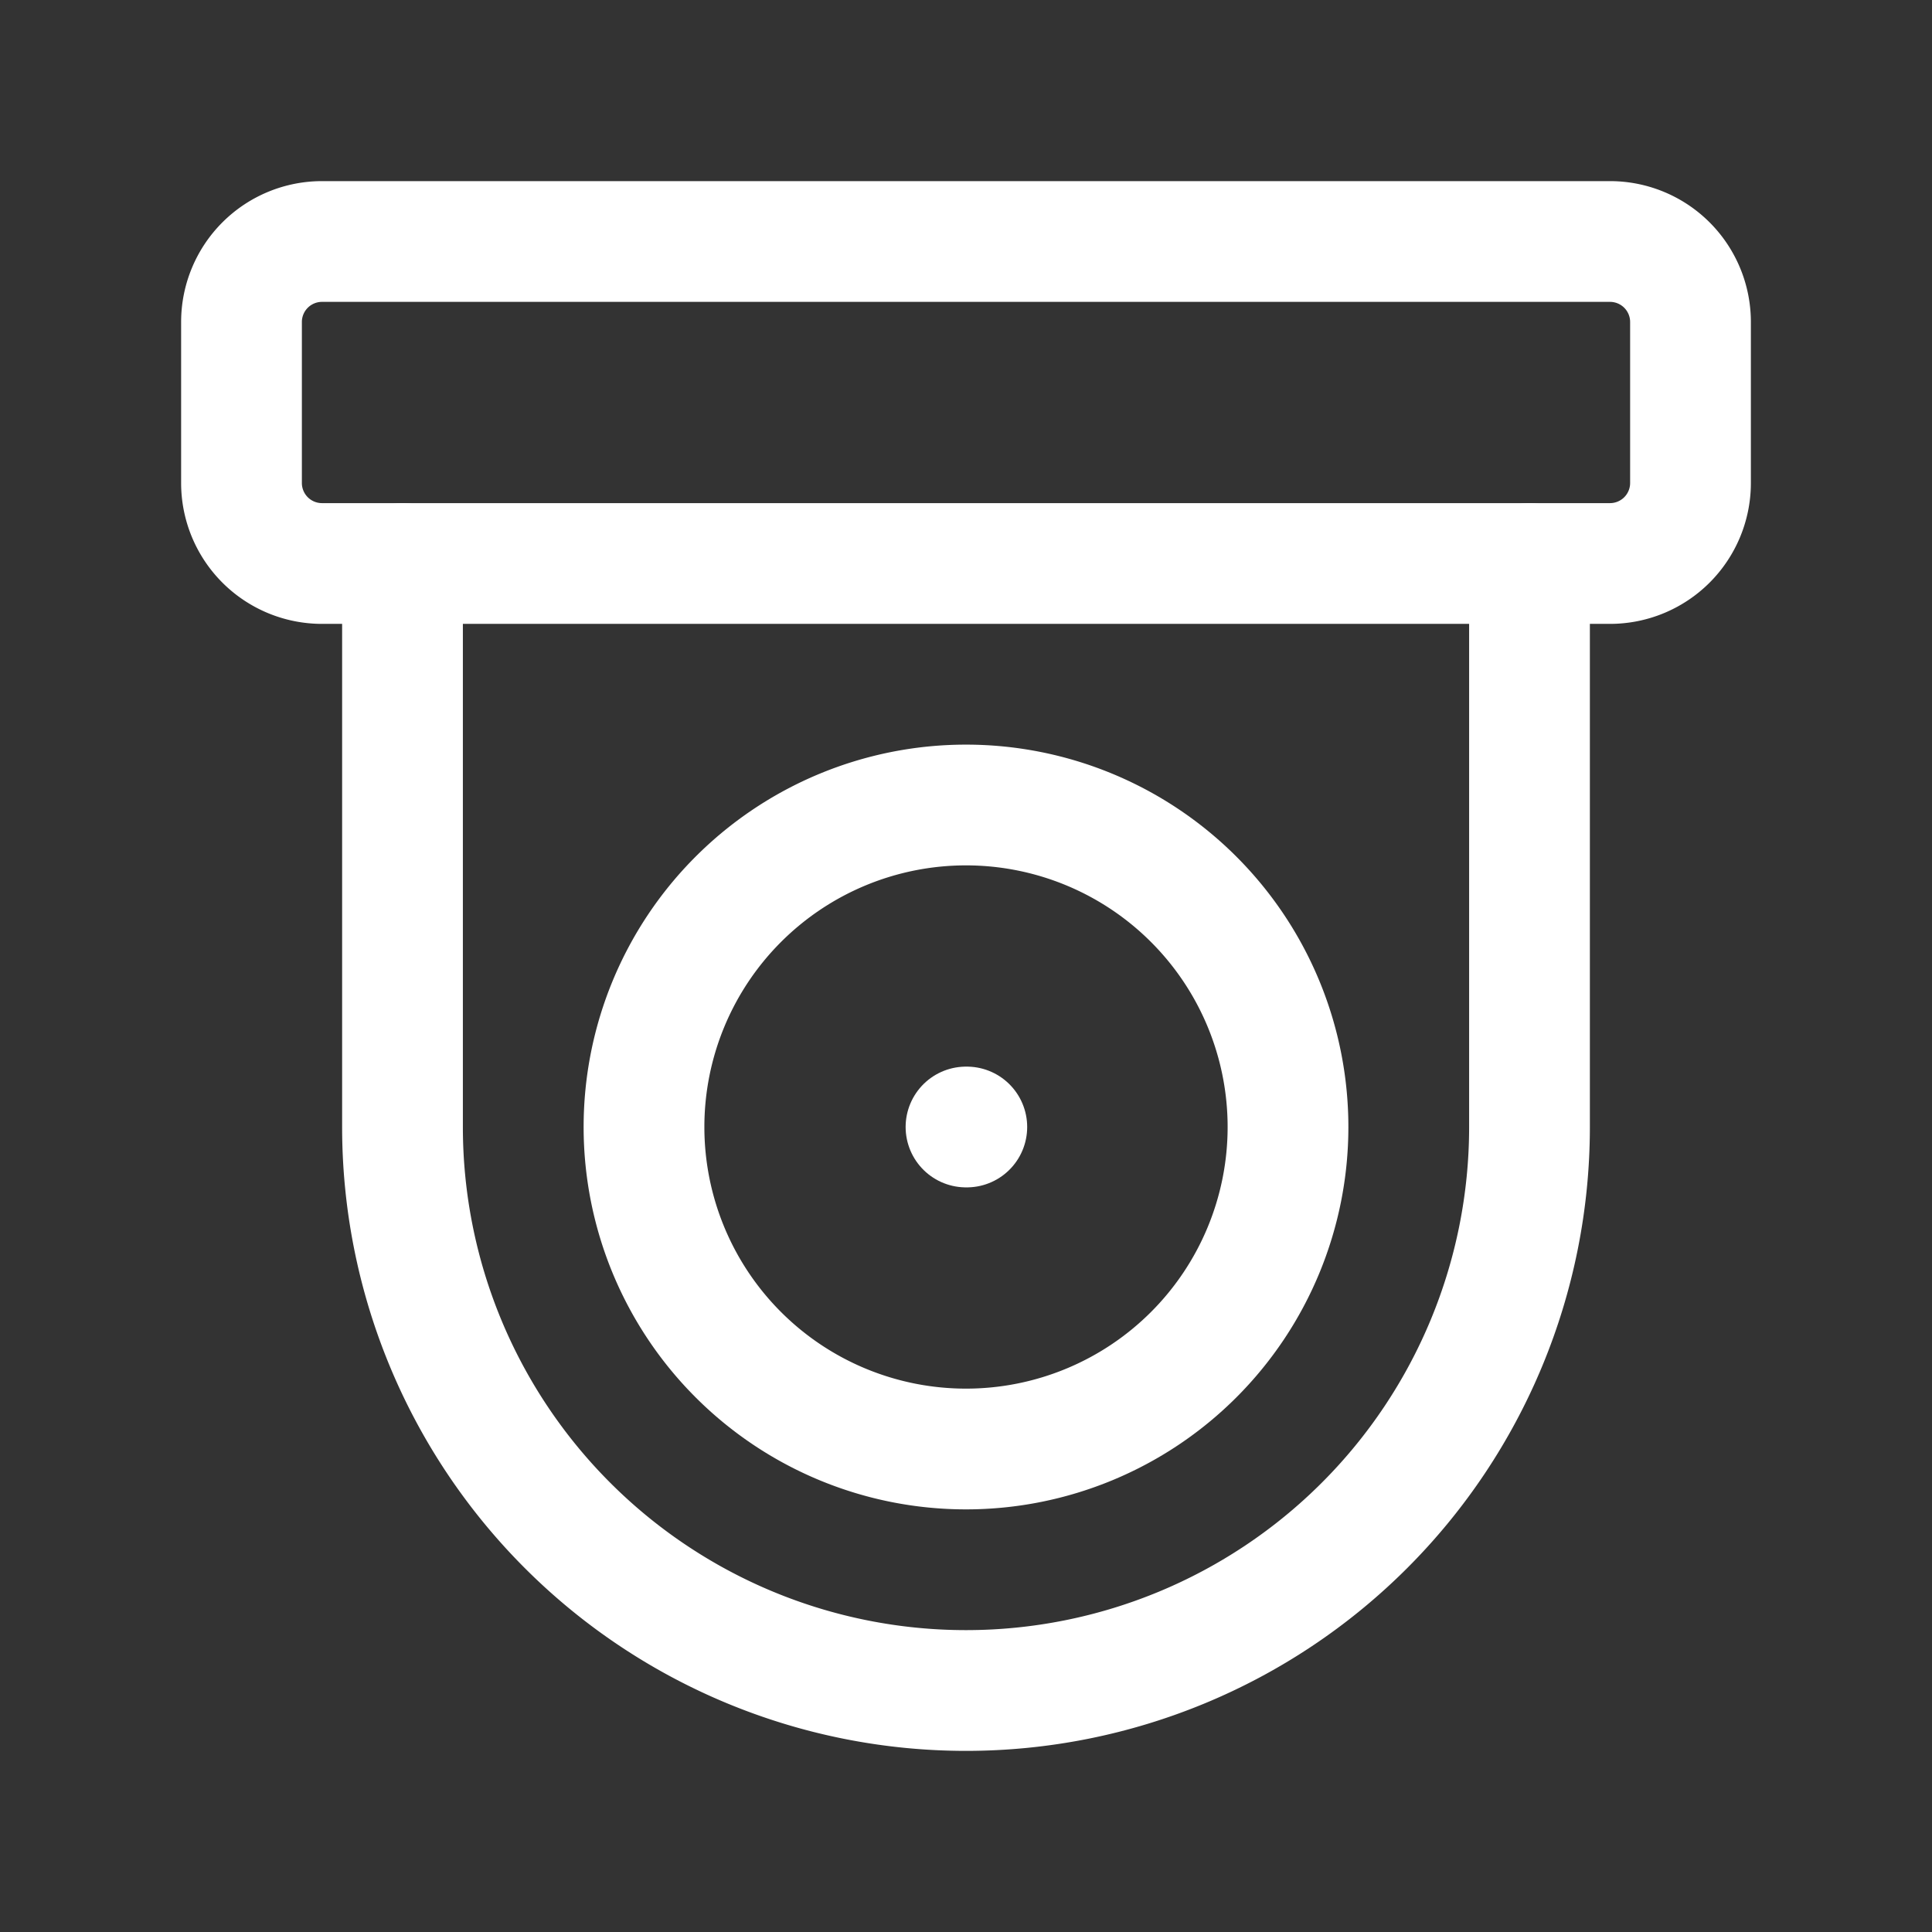 <svg xmlns="http://www.w3.org/2000/svg" class="icon icon-tabler icon-tabler-device-cctv" width="44" height="44" viewBox="0 0 24 24" stroke-width="1.5"
    stroke="#ffffff" fill="none" stroke-linecap="round" stroke-linejoin="round">
    <rect x="0" y="0" width="24" height="24" fill="#333333" stroke="none"/>
    <path stroke="none" d="M0 0h24v24H0z" fill="none" />
    <path d="M3 3m0 1a1 1 0 0 1 1 -1h16a1 1 0 0 1 1 1v2a1 1 0 0 1 -1 1h-16a1 1 0 0 1 -1 -1z" />
    <path d="M12 14m-4 0a4 4 0 1 0 8 0a4 4 0 1 0 -8 0" />
    <path d="M19 7v7a7 7 0 0 1 -14 0v-7" />
    <path d="M12 14l.01 0" />
</svg>